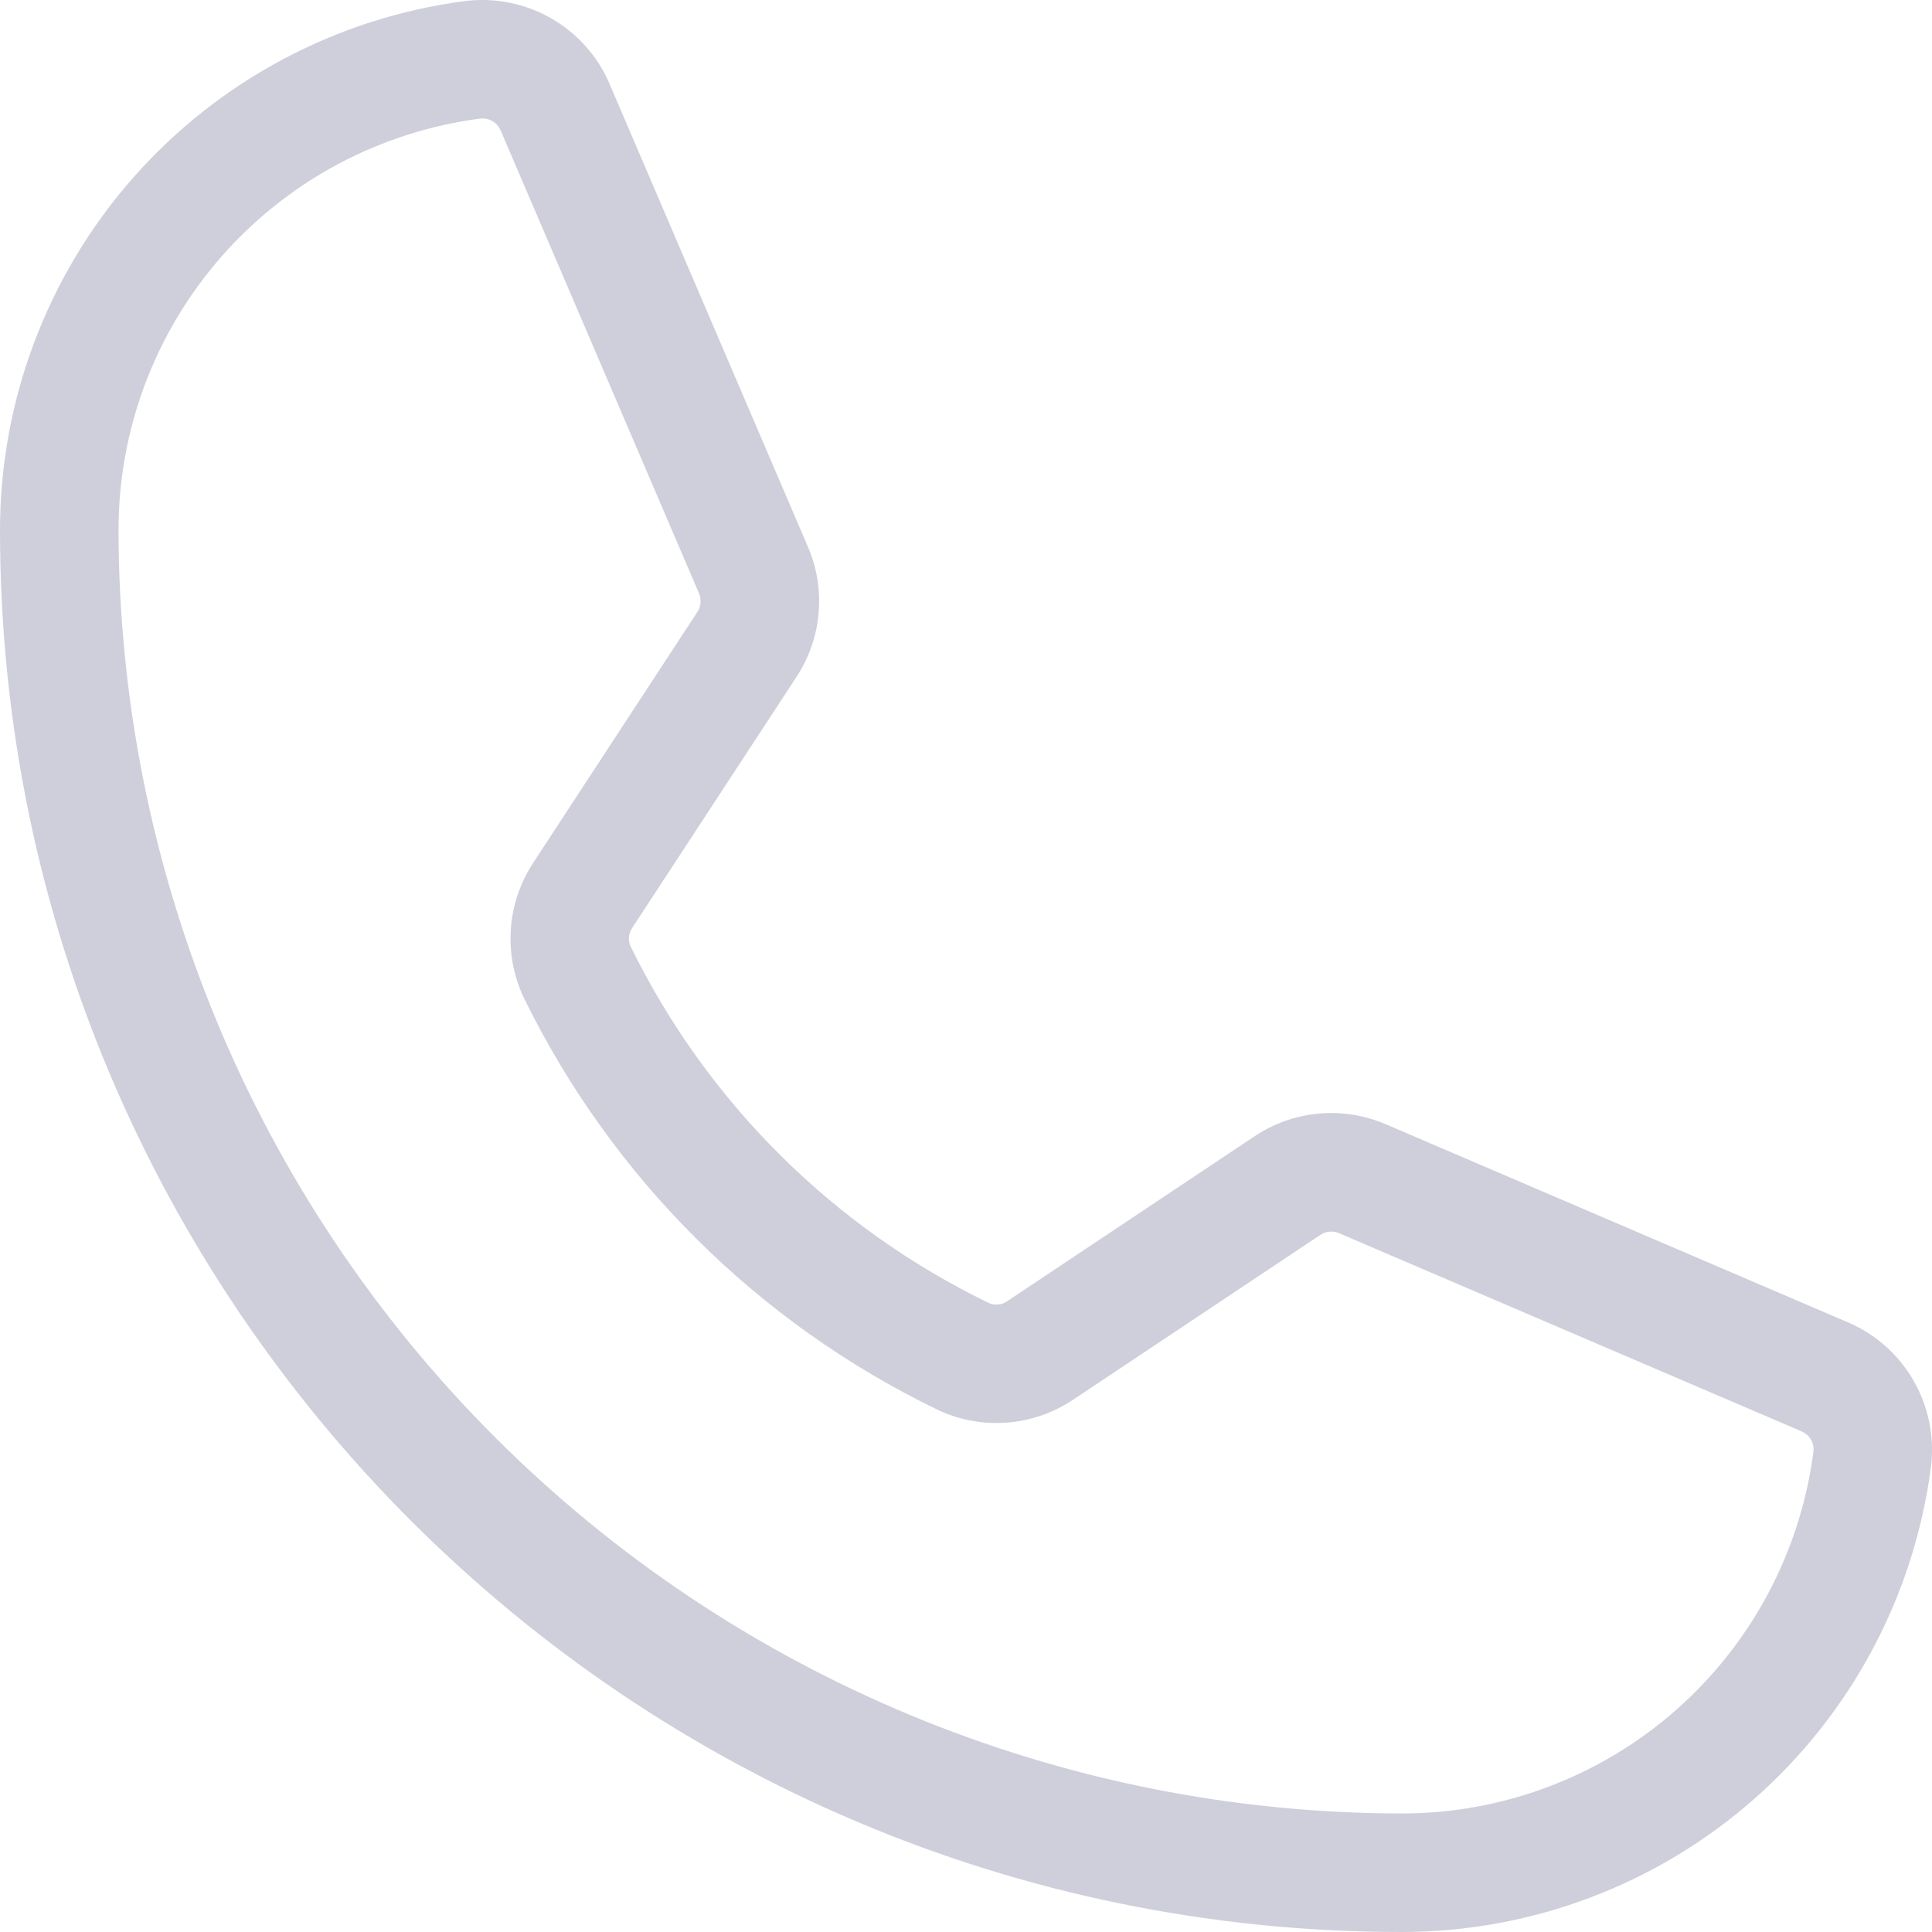 <svg width="20" height="20" viewBox="0 0 20 20" fill="none" xmlns="http://www.w3.org/2000/svg">
<path d="M14.514 20C6.511 20 0 13.489 0 5.486C0.001 4.143 0.491 2.847 1.379 1.839C2.266 0.832 3.49 0.182 4.821 0.01C5.129 -0.027 5.44 0.037 5.708 0.191C5.977 0.346 6.188 0.583 6.31 0.868L8.363 5.659C8.457 5.876 8.495 6.112 8.474 6.348C8.454 6.583 8.375 6.809 8.246 7.006L6.545 9.605C6.526 9.633 6.514 9.665 6.511 9.699C6.508 9.733 6.514 9.767 6.528 9.797C7.317 11.407 8.622 12.706 10.235 13.488C10.266 13.502 10.3 13.507 10.334 13.504C10.368 13.501 10.401 13.489 10.428 13.469L12.987 11.763C13.185 11.63 13.413 11.55 13.65 11.528C13.887 11.506 14.126 11.544 14.345 11.638L19.132 13.69C19.417 13.812 19.654 14.023 19.809 14.292C19.963 14.56 20.027 14.871 19.99 15.179C19.818 16.51 19.168 17.734 18.161 18.621C17.153 19.509 15.857 19.999 14.514 20ZM4.998 1.226C4.991 1.226 4.983 1.226 4.975 1.227C3.94 1.361 2.988 1.866 2.298 2.65C1.608 3.434 1.227 4.442 1.227 5.486C1.231 9.009 2.632 12.386 5.123 14.877C7.614 17.368 10.991 18.77 14.514 18.773C15.558 18.773 16.566 18.392 17.35 17.702C18.134 17.012 18.639 16.06 18.773 15.025C18.777 14.982 18.768 14.938 18.745 14.9C18.723 14.863 18.689 14.834 18.649 14.817L13.862 12.766C13.831 12.752 13.797 12.747 13.763 12.75C13.729 12.753 13.696 12.765 13.668 12.784L11.109 14.49C10.903 14.627 10.666 14.709 10.419 14.727C10.172 14.745 9.925 14.699 9.702 14.592C7.841 13.691 6.336 12.192 5.426 10.336C5.319 10.114 5.272 9.868 5.288 9.622C5.304 9.376 5.384 9.139 5.519 8.933L7.219 6.335C7.238 6.306 7.249 6.274 7.252 6.241C7.255 6.207 7.249 6.173 7.236 6.142L5.183 1.351C5.167 1.314 5.142 1.283 5.109 1.261C5.076 1.239 5.038 1.226 4.998 1.226Z" fill="#CECFDA"/>
</svg>
